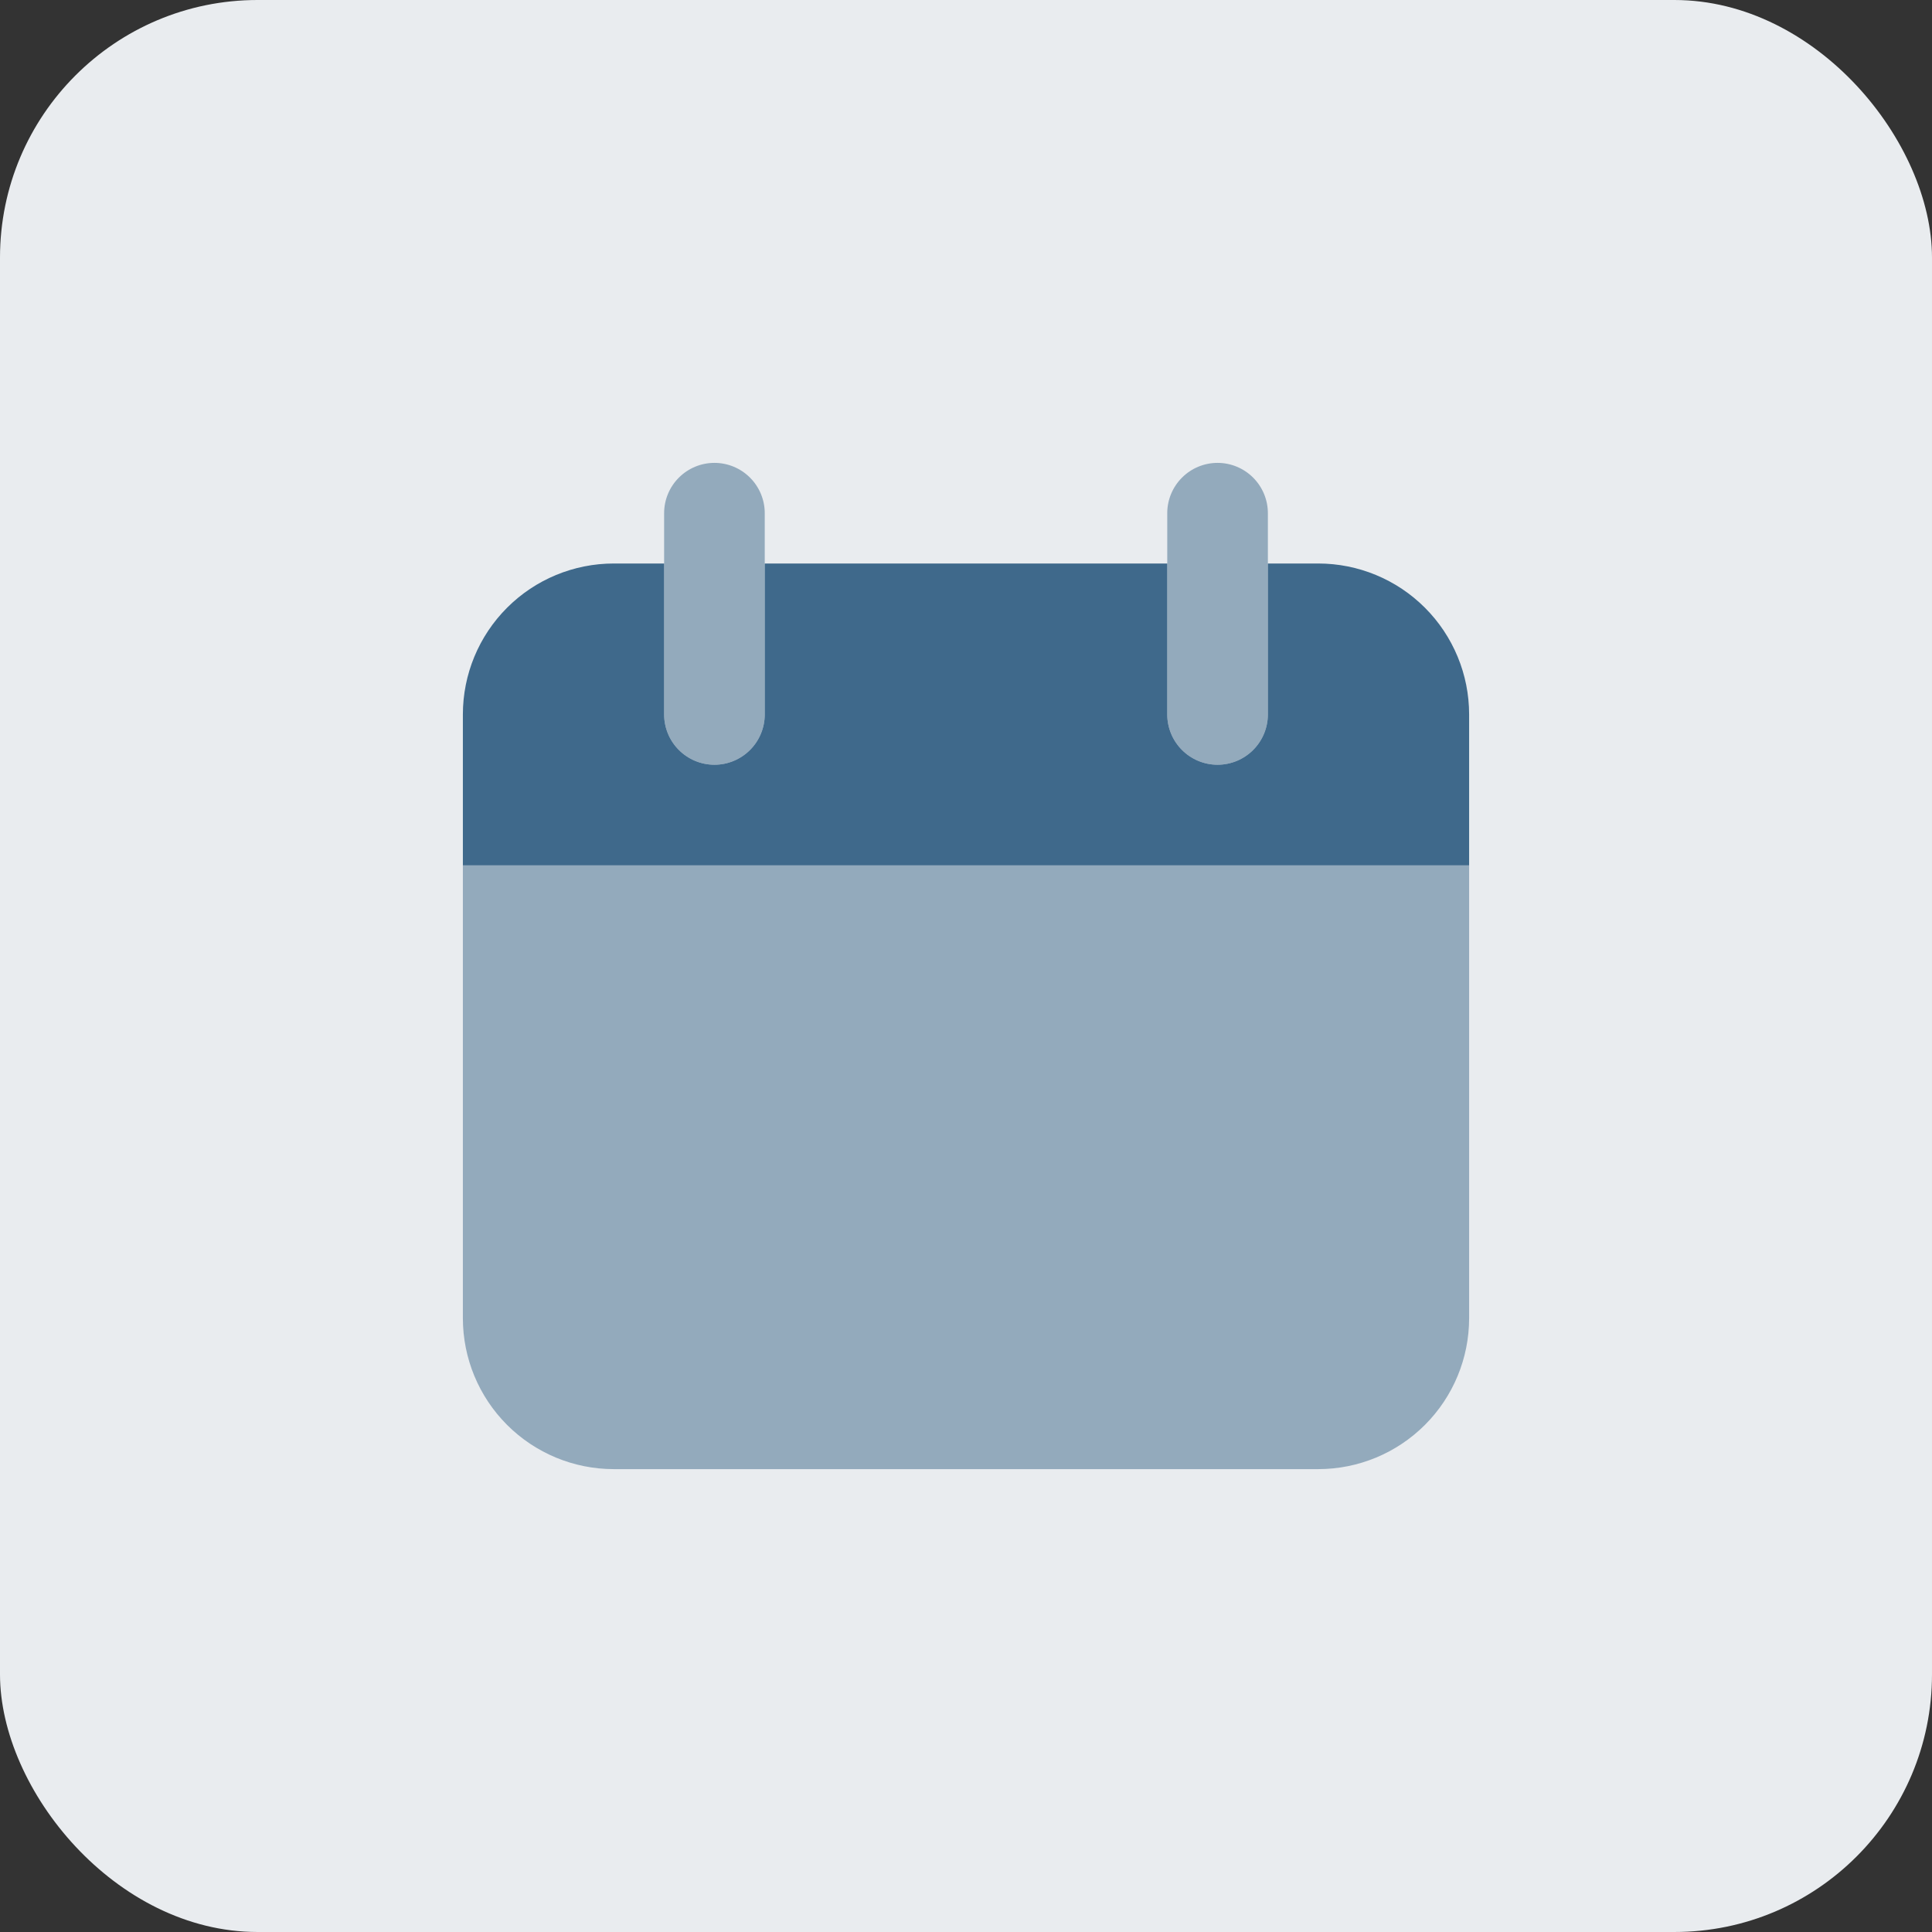 <svg width="60" height="60" viewBox="0 0 60 60" fill="none" xmlns="http://www.w3.org/2000/svg">
<rect x="0" y="0" width="60" height="60" fill="#333333" stroke="none"/>
<rect width="60" height="60" rx="8" fill="#E9ECEF"/>
<path opacity="0.5" d="M45.625 26.875H14.375V40.937C14.375 42.181 14.869 43.373 15.748 44.252C16.627 45.131 17.819 45.625 19.062 45.625H40.938C42.181 45.625 43.373 45.131 44.252 44.252C45.131 43.373 45.625 42.181 45.625 40.937V26.875ZM22.188 23.75C21.773 23.75 21.376 23.585 21.083 23.292C20.79 22.999 20.625 22.602 20.625 22.187V15.937C20.625 15.523 20.79 15.126 21.083 14.833C21.376 14.54 21.773 14.375 22.188 14.375C22.602 14.375 22.999 14.54 23.292 14.833C23.585 15.126 23.75 15.523 23.75 15.937V22.187C23.75 22.602 23.585 22.999 23.292 23.292C22.999 23.585 22.602 23.75 22.188 23.75ZM37.812 23.75C37.398 23.75 37.001 23.585 36.708 23.292C36.415 22.999 36.25 22.602 36.25 22.187V15.937C36.25 15.523 36.415 15.126 36.708 14.833C37.001 14.54 37.398 14.375 37.812 14.375C38.227 14.375 38.624 14.54 38.917 14.833C39.21 15.126 39.375 15.523 39.375 15.937V22.187C39.375 22.602 39.21 22.999 38.917 23.292C38.624 23.585 38.227 23.75 37.812 23.75Z" fill="#3F698B"/>
<path d="M40.938 17.5H39.375V22.187C39.375 22.602 39.21 22.999 38.917 23.292C38.624 23.585 38.227 23.75 37.812 23.75C37.398 23.75 37.001 23.585 36.708 23.292C36.415 22.999 36.25 22.602 36.25 22.187V17.5H23.75V22.187C23.75 22.602 23.585 22.999 23.292 23.292C22.999 23.585 22.602 23.75 22.188 23.75C21.773 23.75 21.376 23.585 21.083 23.292C20.79 22.999 20.625 22.602 20.625 22.187V17.5H19.062C17.819 17.5 16.627 17.994 15.748 18.873C14.869 19.752 14.375 20.944 14.375 22.187V26.875H45.625V22.187C45.625 20.944 45.131 19.752 44.252 18.873C43.373 17.994 42.181 17.5 40.938 17.5Z" fill="#3F698B"/>
</svg>
